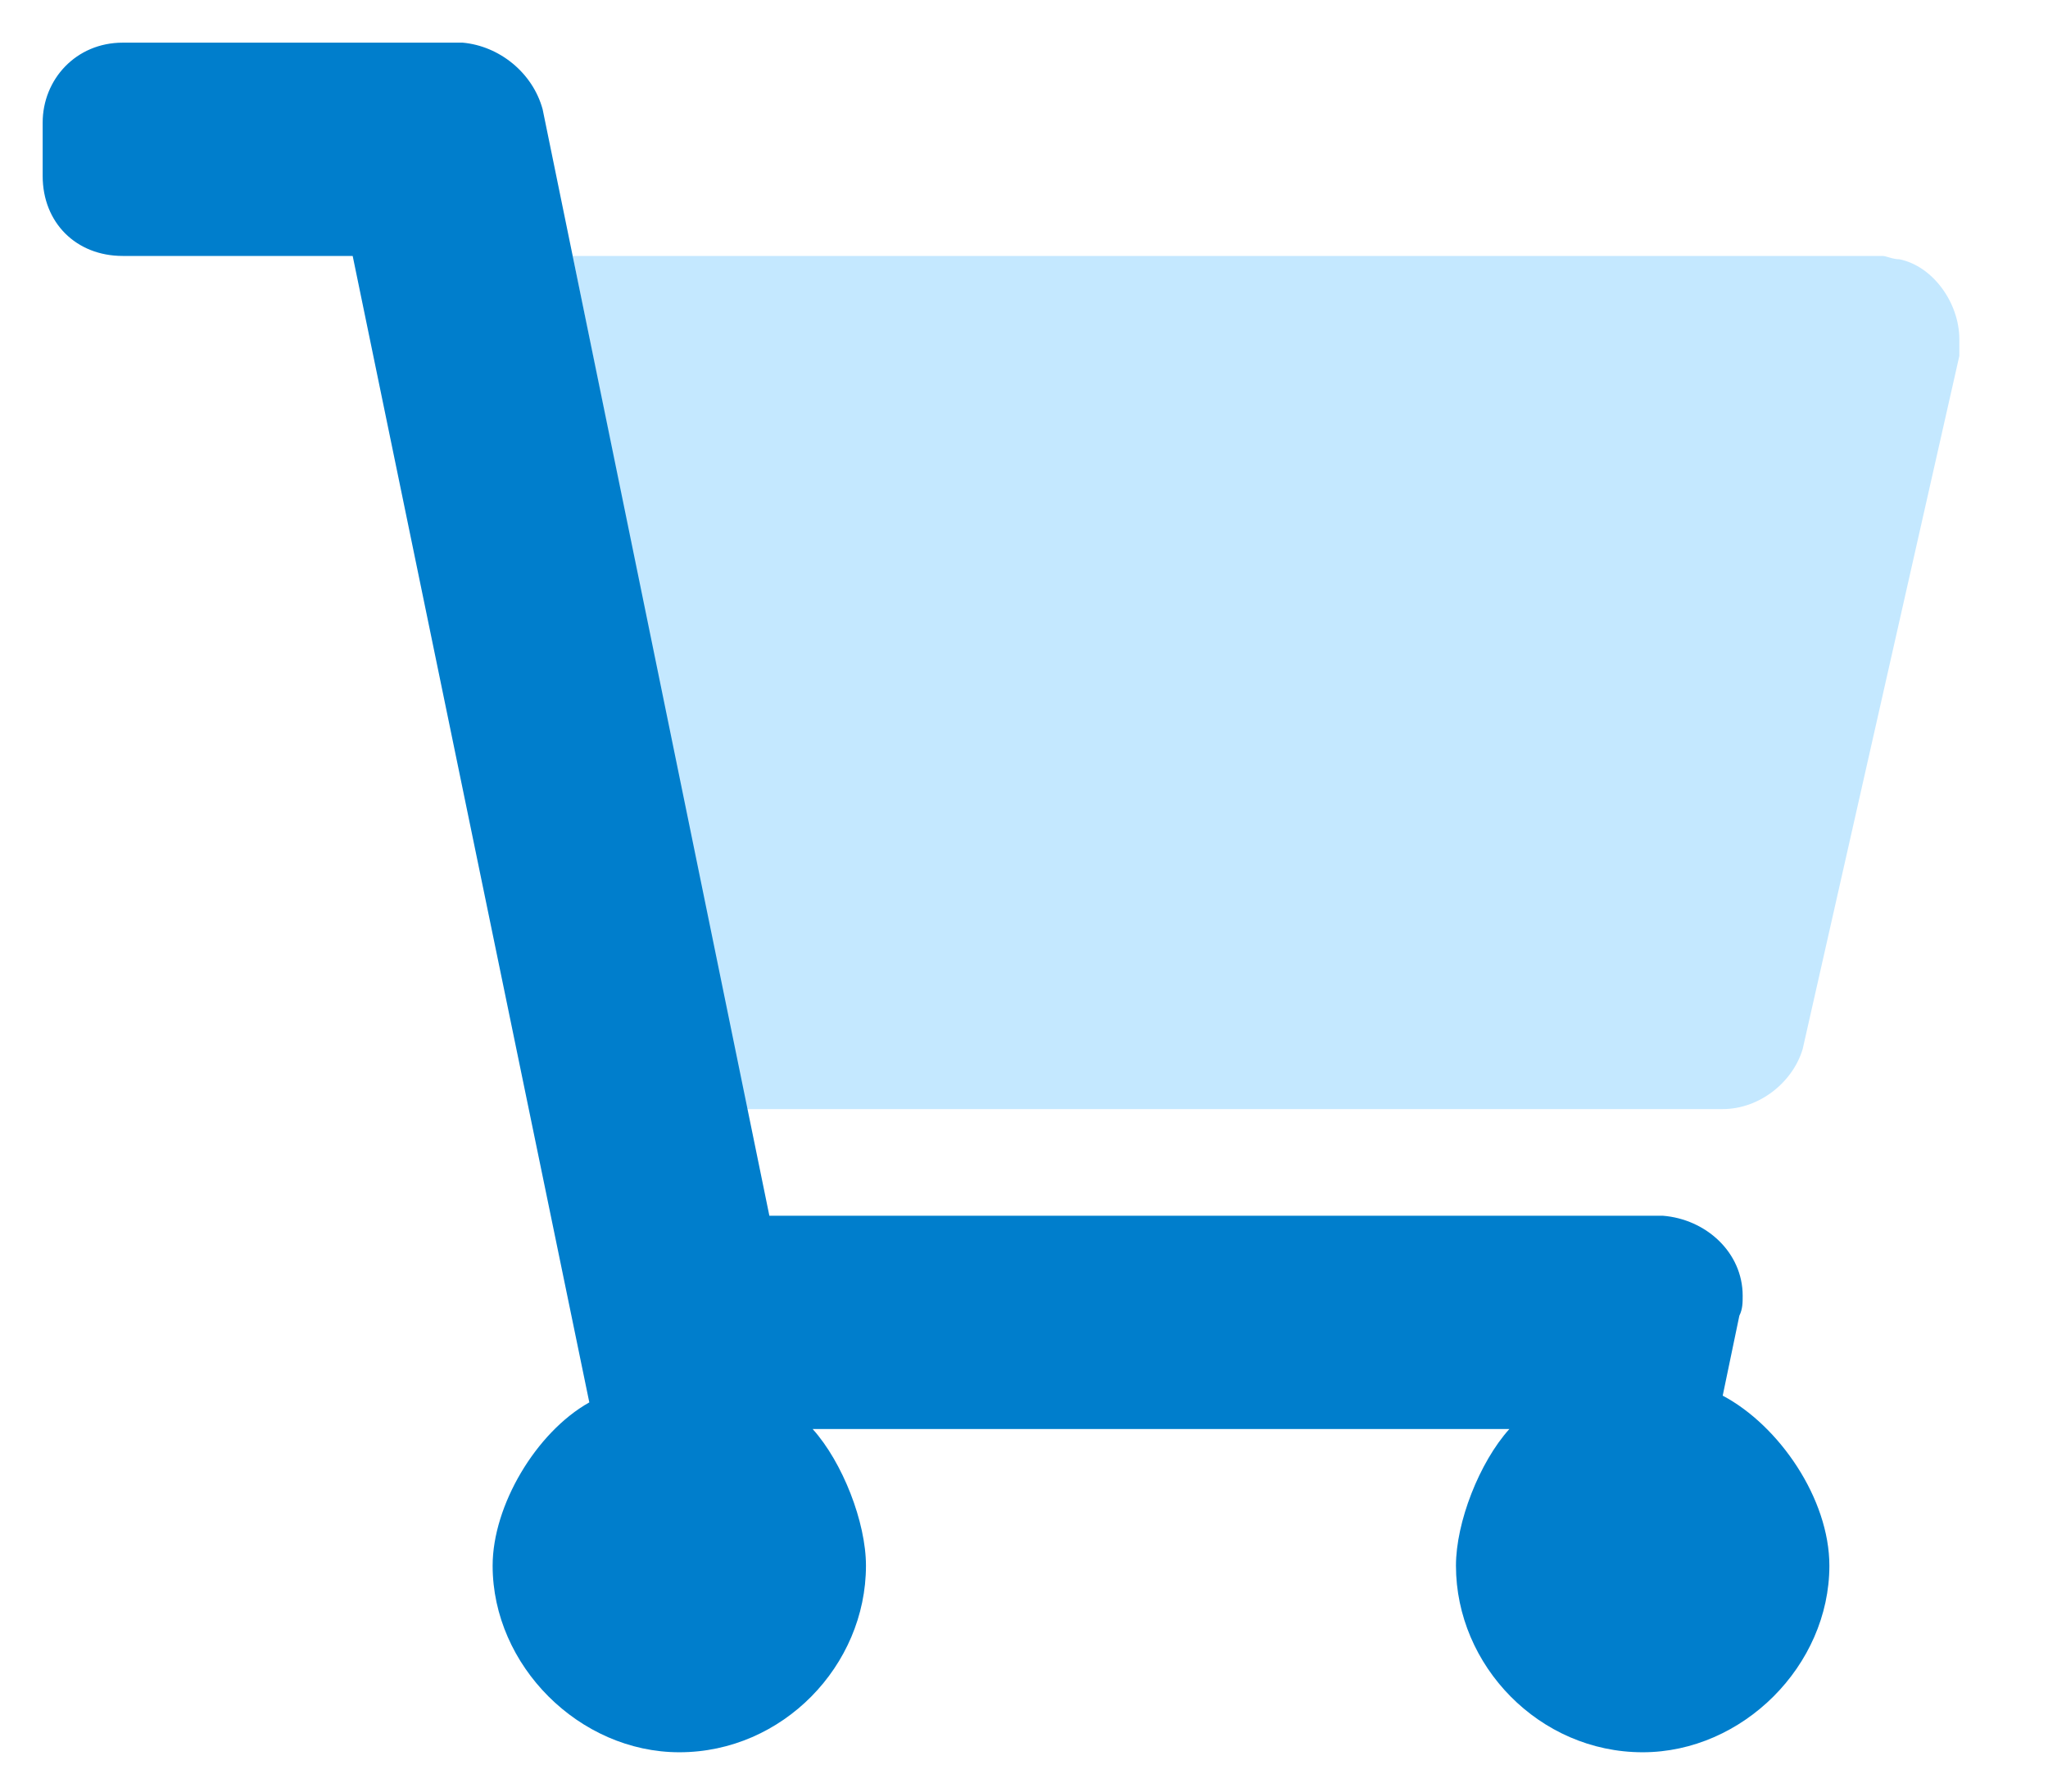 <svg width="24" height="21" viewBox="0 0 24 21" fill="none" xmlns="http://www.w3.org/2000/svg">
<path d="M22.062 3C22.102 3 22.18 3.039 22.258 3.039C22.648 3.117 22.961 3.547 22.961 3.977C22.961 4.016 22.961 4.094 22.961 4.172L21.125 12.297C21.008 12.688 20.617 13 20.188 13H8.742L6.711 3H22.062Z" fill="#C4E8FF"/>
<path d="M9.016 14.25H19.484C19.992 14.289 20.422 14.68 20.422 15.188C20.422 15.266 20.422 15.344 20.383 15.422L20.188 16.359C20.852 16.711 21.438 17.57 21.438 18.352C21.438 19.523 20.422 20.539 19.25 20.539C18.039 20.539 17.062 19.523 17.062 18.352C17.062 17.844 17.336 17.141 17.688 16.75H9.523C9.875 17.141 10.148 17.844 10.148 18.352C10.148 19.523 9.172 20.539 7.961 20.539C6.789 20.539 5.773 19.523 5.773 18.352C5.773 17.648 6.281 16.789 6.906 16.438L4.133 3H1.438C0.891 3 0.5 2.609 0.5 2.062V1.438C0.5 0.93 0.891 0.5 1.438 0.5H5.422C5.852 0.539 6.242 0.852 6.359 1.281L9.016 14.25Z" fill="#007ECC"/>
</svg>

